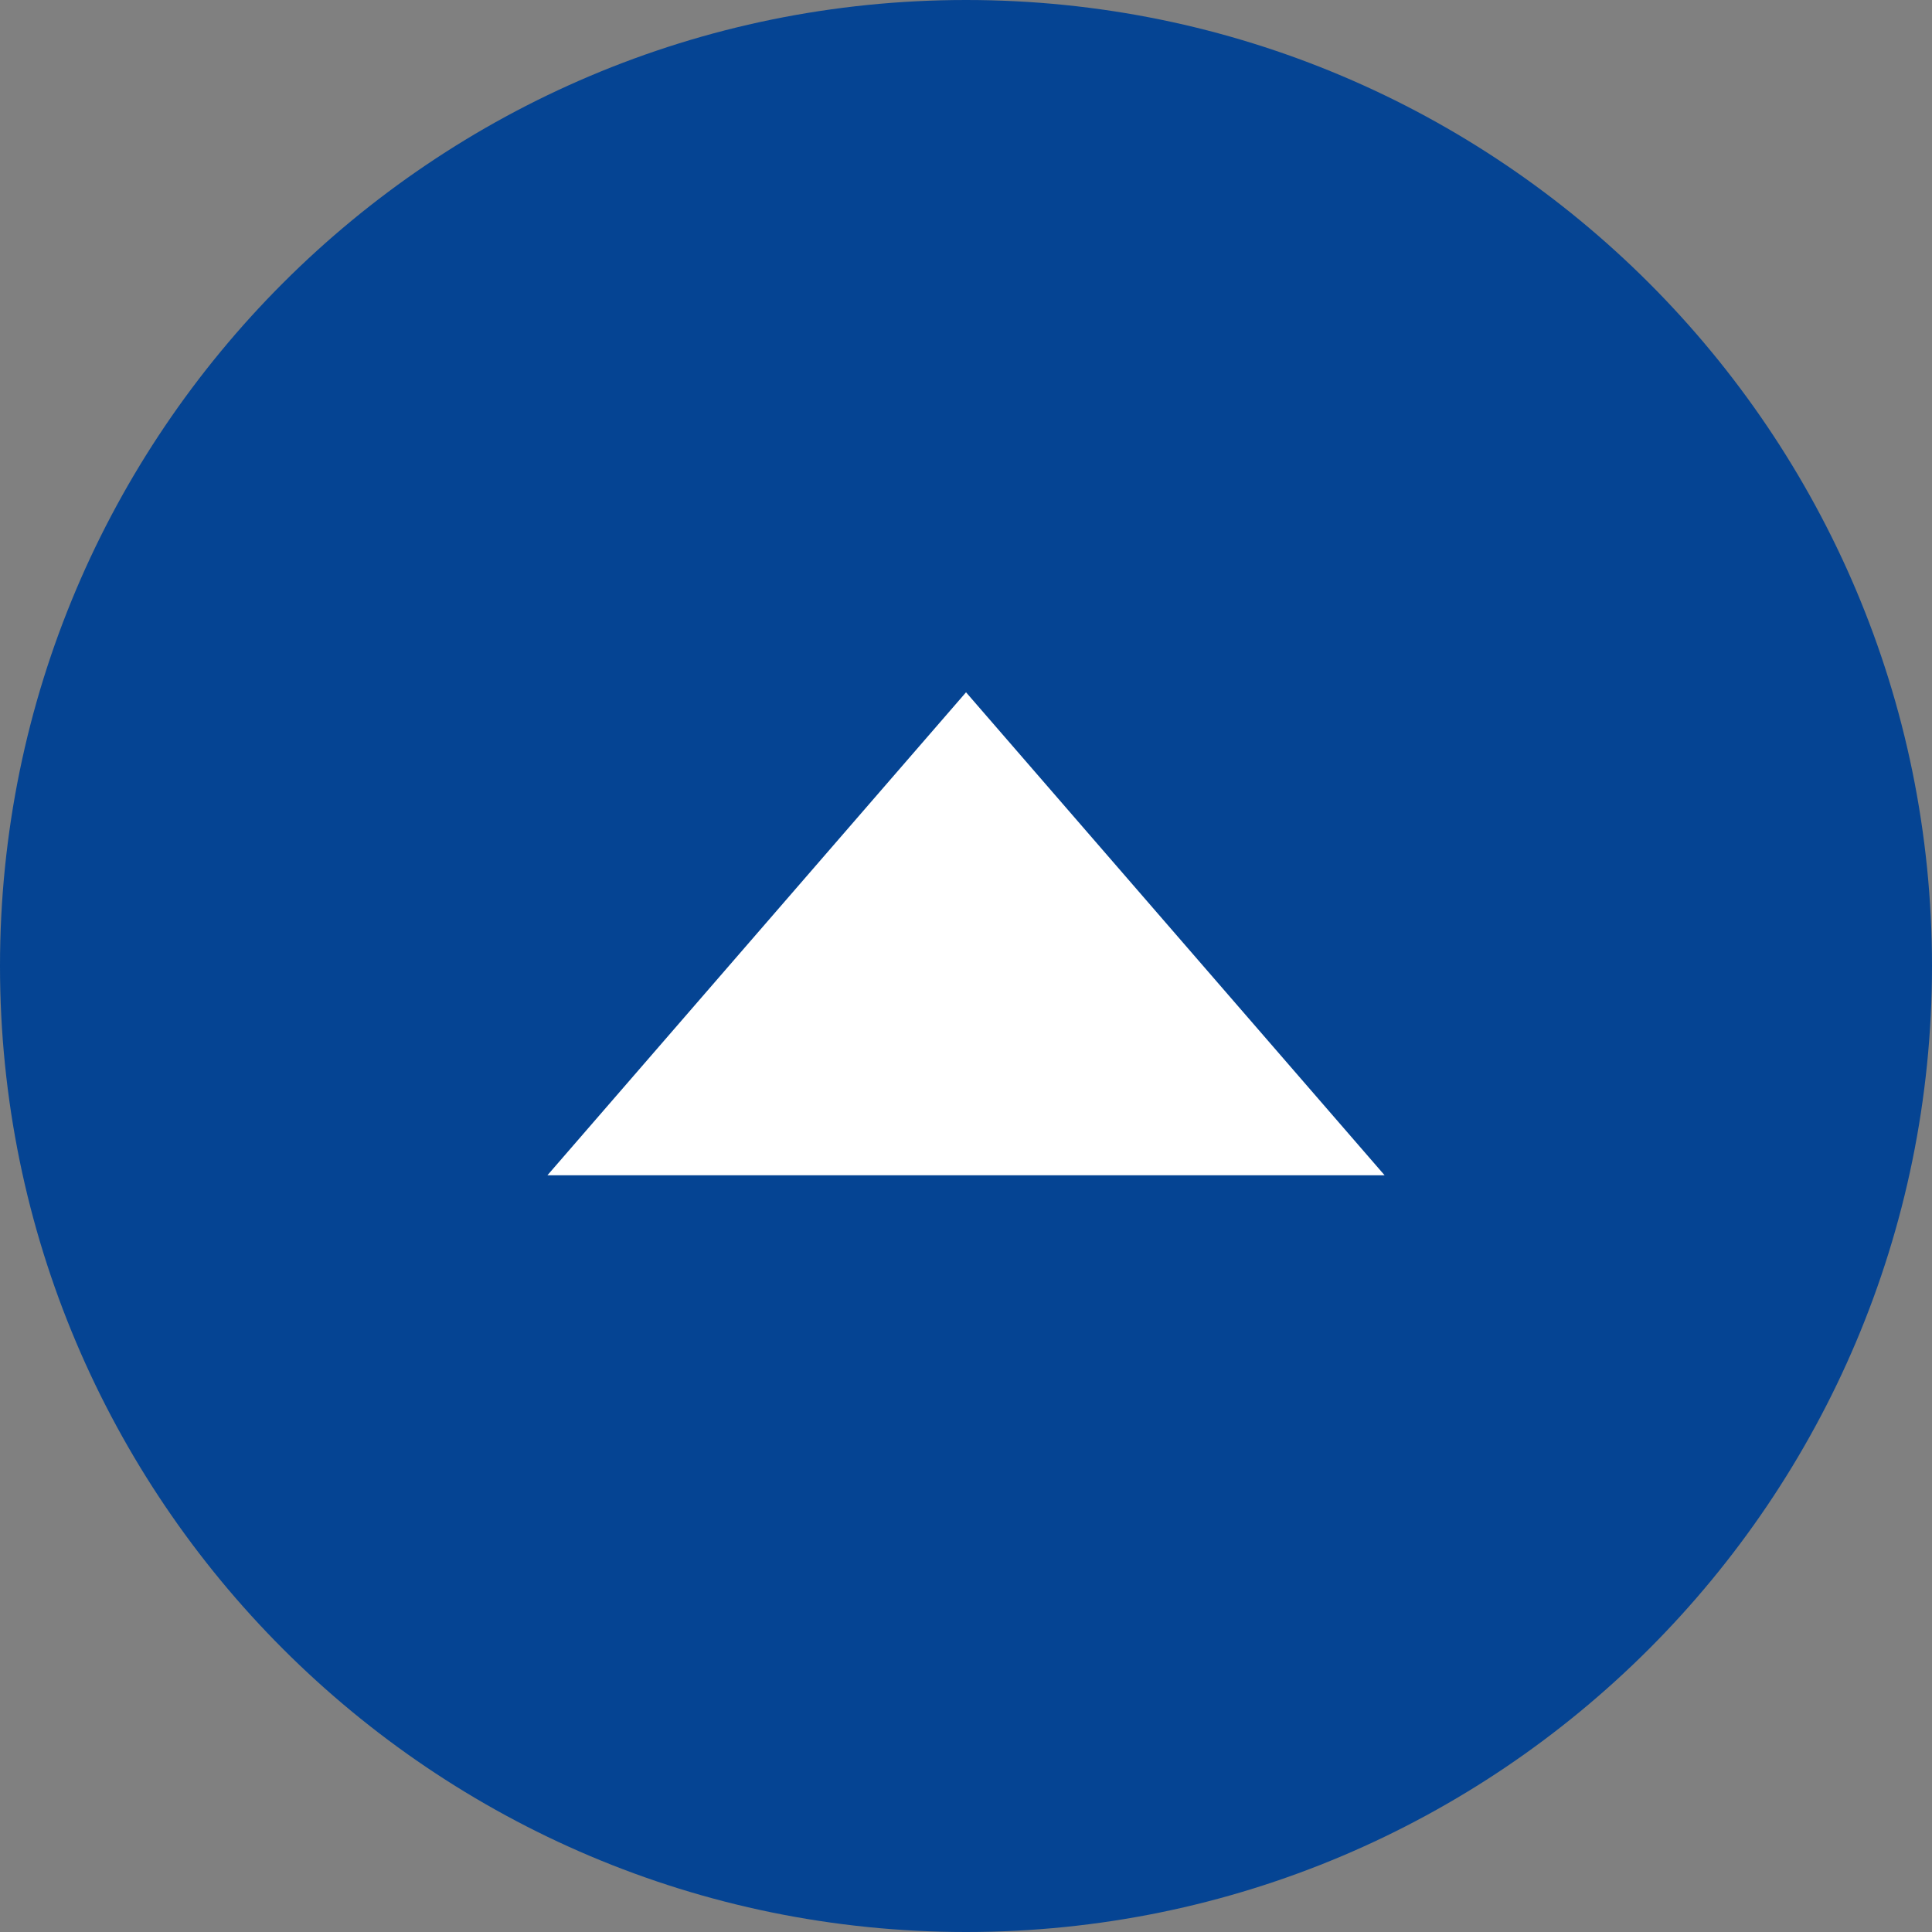 <?xml version="1.0" encoding="utf-8"?>
<!-- Generator: Adobe Illustrator 15.0.0, SVG Export Plug-In . SVG Version: 6.00 Build 0)  -->
<!DOCTYPE svg PUBLIC "-//W3C//DTD SVG 1.1//EN" "http://www.w3.org/Graphics/SVG/1.1/DTD/svg11.dtd">
<svg version="1.1" id="レイヤー_1" xmlns="http://www.w3.org/2000/svg" xmlns:xlink="http://www.w3.org/1999/xlink" x="0px"
	 y="0px" width="60px" height="60px" viewBox="0 0 60 60" enable-background="new 0 0 60 60" xml:space="preserve">
<rect x="0" y="0" width="60" height="60" fill="#808080" stroke="none"/>
<path fill-rule="evenodd" clip-rule="evenodd" fill="#054493" d="M0,29.999C0,13.437,13.438,0,30.001,0
	C46.562,0,60,13.437,60,29.999C60,46.562,46.562,60,30.001,60C13.438,60,0,46.562,0,29.999z"/>
<polygon fill-rule="evenodd" clip-rule="evenodd" fill="#FFFFFF" points="43.001,36.5 30.001,21.5 17,36.5 "/>
</svg>
